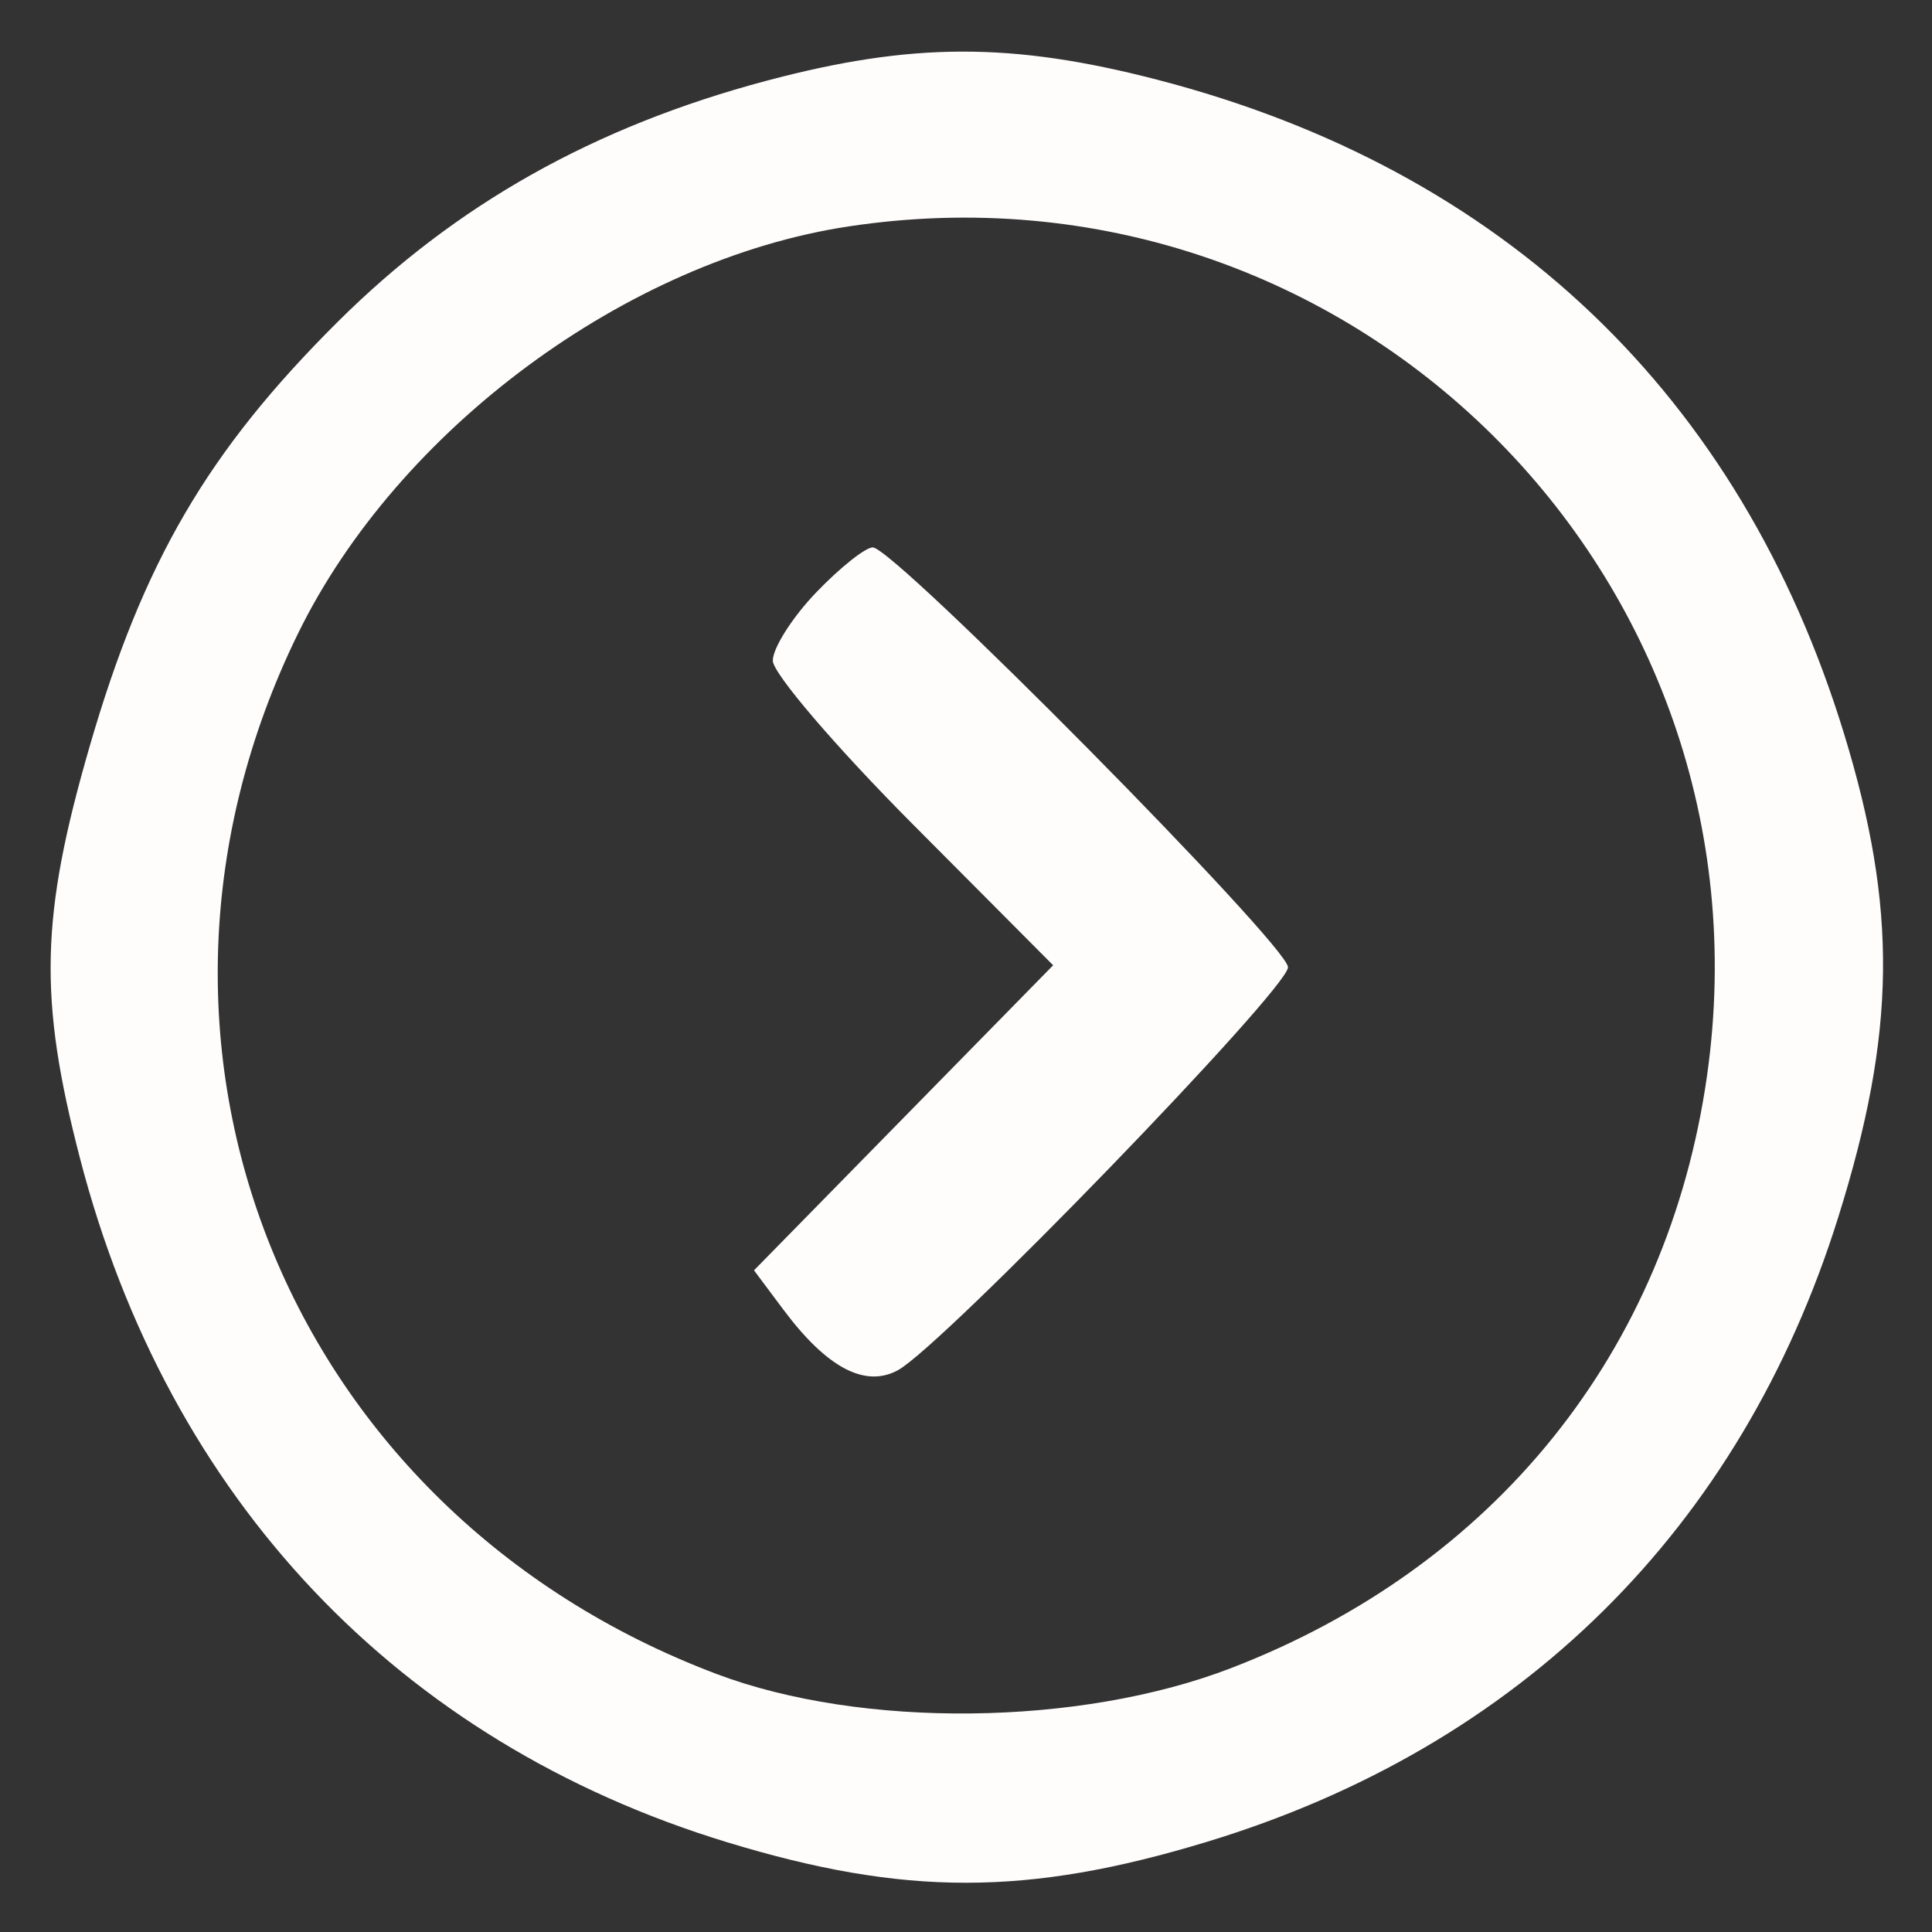<?xml version="1.0" encoding="UTF-8"?>
<svg data-bbox="3.144 3.205 113.816 113.736" viewBox="0 0 120 120" height="120" width="120" xmlns="http://www.w3.org/2000/svg" data-type="color">
    <rect x="0" y="0" width="120" height="120" fill="#333333" stroke="none"/>
    <g>
        <path fill-rule="evenodd" fill="#fffcfc" d="M47.596 5.019C36.899 7.867 28.299 12.705 20.966 20c-8.06 8.019-12.073 14.89-15.4 26.367-3.059 10.557-3.178 15.646-.597 25.582 5.493 21.153 19.775 36.248 40.187 42.474 11.025 3.363 18.666 3.359 29.792-.019 19.469-5.909 33.161-19.448 39.224-38.785 3.608-11.508 3.699-19.175.358-30.067-6.446-21.018-21.143-35.016-42.62-40.593-9.072-2.356-15.298-2.341-24.314.06m5.111 9.044c-13.758 2.08-27.988 12.603-34.2 25.292-12.452 25.434-.752 54.518 25.993 64.616 9.024 3.407 22.562 3.256 31.949-.357 16.405-6.314 27.15-19.686 29.579-36.812 4.41-31.096-22.225-57.441-53.321-52.739m-2.02 22.742C49.209 38.347 48 40.251 48 41.035c0 .784 3.918 5.362 8.707 10.172l8.706 8.748-9.29 9.473-9.291 9.474 1.834 2.453c2.696 3.607 5.07 4.86 7.107 3.75C58.543 83.596 80 61.43 80 60.077 80 58.723 55.549 34 54.209 34c-.459 0-2.044 1.262-3.522 2.805" data-color="1"/>
    </g>
</svg>
